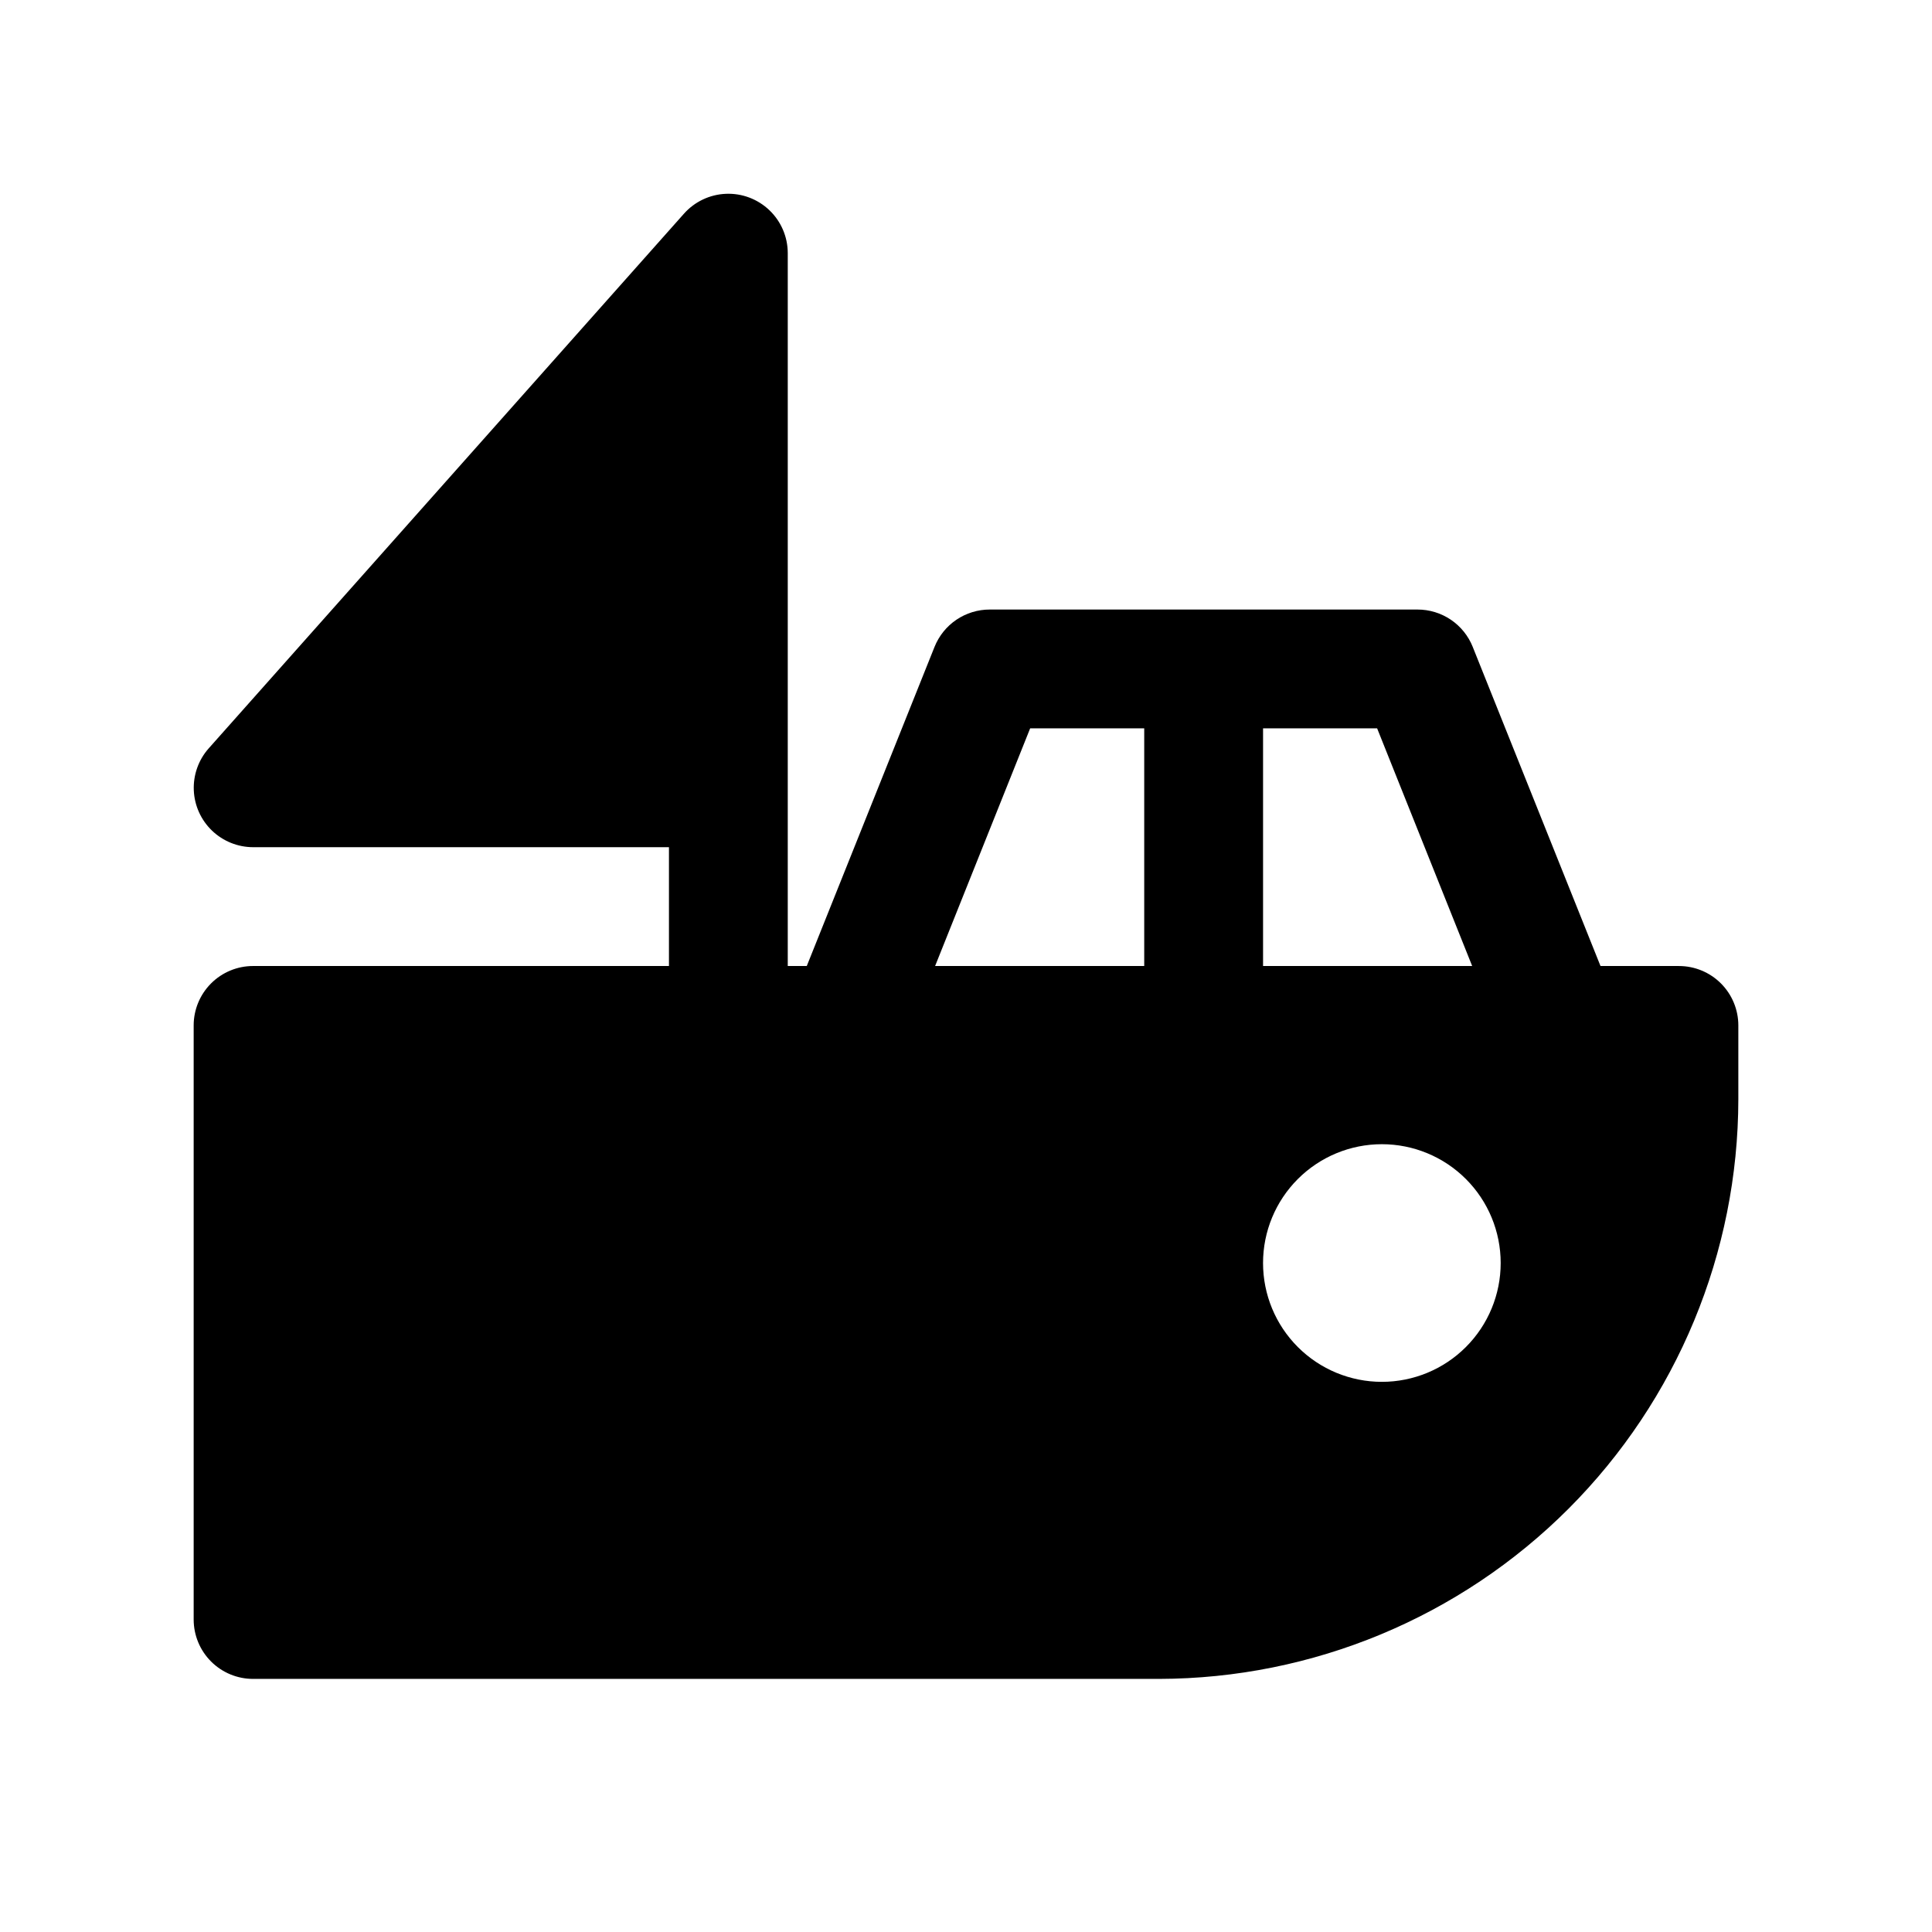 <?xml version="1.0" encoding="UTF-8"?>
<!-- Uploaded to: ICON Repo, www.svgrepo.com, Generator: ICON Repo Mixer Tools -->
<svg fill="#000000" width="800px" height="800px" version="1.1" viewBox="144 144 512 512" xmlns="http://www.w3.org/2000/svg">
 <path d="m588.93 400h-20.781l-33.852-84.547h0.004c-1.168-2.93-3.188-5.441-5.797-7.211-2.613-1.766-5.695-2.711-8.848-2.707h-113.36c-3.152-0.004-6.234 0.941-8.848 2.707-2.609 1.77-4.629 4.281-5.797 7.211l-33.848 84.547h-5.039v-188.93c-0.004-4.289-1.758-8.387-4.856-11.352s-7.269-4.539-11.555-4.356c-4.281 0.18-8.305 2.102-11.141 5.316l-125.95 141.7c-2.676 3.047-4.074 7.012-3.902 11.062s1.902 7.883 4.832 10.691c2.926 2.805 6.824 4.375 10.879 4.383h110.21v31.488h-110.21c-4.176 0-8.18 1.656-11.133 4.609s-4.613 6.957-4.613 11.133v157.44c0 4.176 1.66 8.18 4.613 11.133s6.957 4.609 11.133 4.609h240.1c40.711-0.082 79.73-16.305 108.51-45.105 28.773-28.805 44.953-67.84 44.996-108.55v-19.523c0-4.176-1.66-8.18-4.613-11.133s-6.957-4.609-11.133-4.609zm-54.789 0h-55.418v-62.977h30.23zm-117.14-62.977h30.23v62.977h-55.418zm93.207 173.18c-8.352 0-16.359-3.316-22.266-9.223s-9.223-13.914-9.223-22.266 3.316-16.359 9.223-22.266 13.914-9.223 22.266-9.223c8.352 0 16.359 3.316 22.266 9.223s9.223 13.914 9.223 22.266-3.316 16.359-9.223 22.266-13.914 9.223-22.266 9.223z"/>
</svg>
